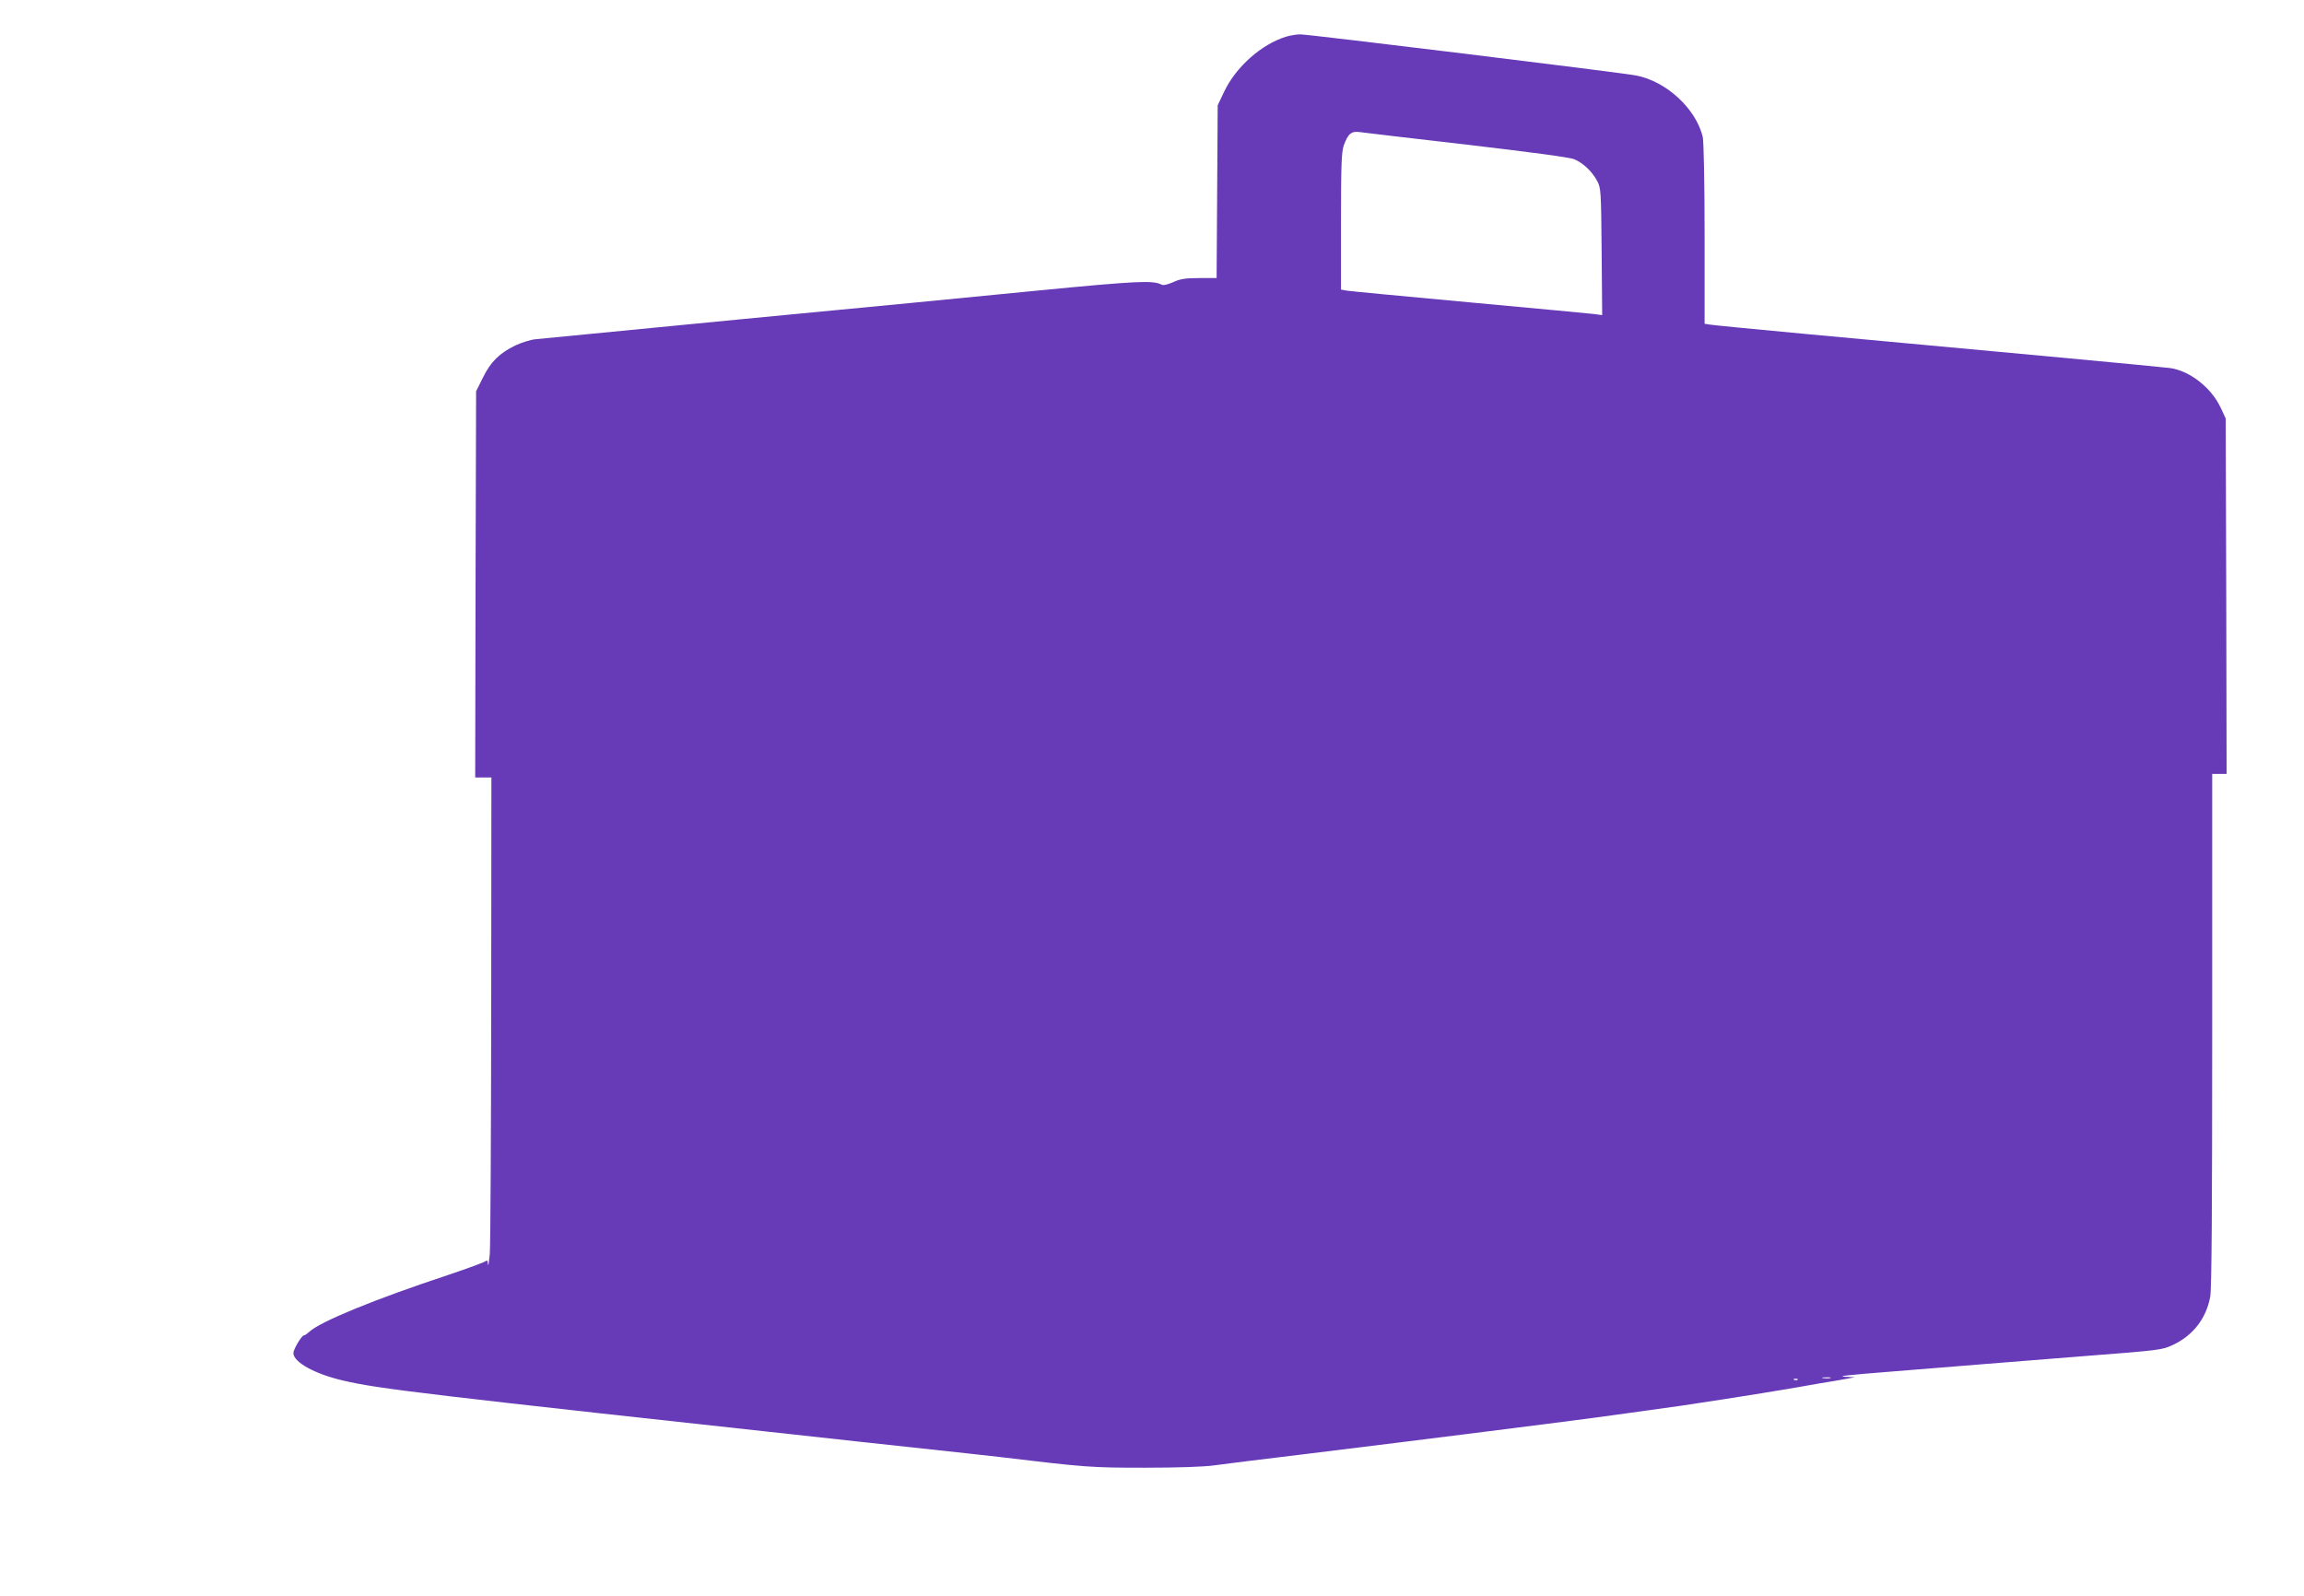 <?xml version="1.0" standalone="no"?>
<!DOCTYPE svg PUBLIC "-//W3C//DTD SVG 20010904//EN"
 "http://www.w3.org/TR/2001/REC-SVG-20010904/DTD/svg10.dtd">
<svg version="1.0" xmlns="http://www.w3.org/2000/svg"
 width="1280pt" height="887pt" viewBox="0 0 1280 887"
 preserveAspectRatio="xMidYMid meet">
<g transform="translate(0,887) scale(0.1,-0.1)"
fill="#673ab7" stroke="none">
<path d="M7144 8666 c-137 -43 -277 -167 -343 -305 l-36 -76 -3 -480 -3 -480
-97 0 c-78 0 -106 -5 -145 -23 -33 -14 -54 -19 -65 -13 -47 24 -136 20 -682
-33 -311 -31 -1055 -103 -1655 -160 -600 -58 -1113 -108 -1141 -111 -28 -3
-78 -19 -110 -34 -89 -43 -138 -91 -181 -179 l-38 -76 -3 -1073 -2 -1073 45 0
45 0 -1 -1282 c-1 -706 -4 -1321 -8 -1368 -5 -47 -9 -71 -10 -55 -1 17 -5 25
-9 20 -4 -6 -99 -41 -212 -79 -402 -133 -712 -259 -773 -317 -11 -10 -24 -19
-29 -19 -12 0 -58 -77 -58 -98 0 -50 116 -115 273 -152 200 -47 418 -73 2867
-340 604 -65 727 -79 780 -85 483 -58 513 -60 810 -60 181 0 330 5 385 13 50
7 275 35 500 62 718 88 1444 180 1630 205 99 14 230 32 290 40 168 23 175 24
415 61 124 19 302 48 395 64 94 17 188 33 210 36 22 4 58 10 80 14 l40 8 -50
2 c-55 3 -2 9 250 29 392 32 685 55 1073 86 424 33 435 34 495 63 111 52 184
147 206 267 8 40 11 498 11 1482 l0 1423 40 0 40 0 -2 988 -3 987 -28 60 c-52
111 -172 205 -281 220 -40 6 -1061 101 -2031 190 -269 25 -505 48 -522 51
l-33 5 0 497 c0 291 -5 515 -10 540 -37 158 -204 312 -373 343 -91 17 -1823
229 -1863 228 -22 0 -57 -6 -80 -13z m1007 -600 c357 -42 570 -70 595 -81 49
-20 99 -68 127 -120 21 -39 22 -53 25 -393 l3 -353 -43 6 c-24 3 -335 32 -693
65 -357 33 -665 62 -682 65 l-33 6 0 378 c0 314 3 386 15 422 24 66 42 82 90
75 22 -3 290 -35 596 -70z m2017 -6853 c-10 -2 -28 -2 -40 0 -13 2 -5 4 17 4
22 1 32 -1 23 -4z m-181 -9 c-3 -3 -12 -4 -19 -1 -8 3 -5 6 6 6 11 1 17 -2 13
-5z"/>
</g>
</svg>

